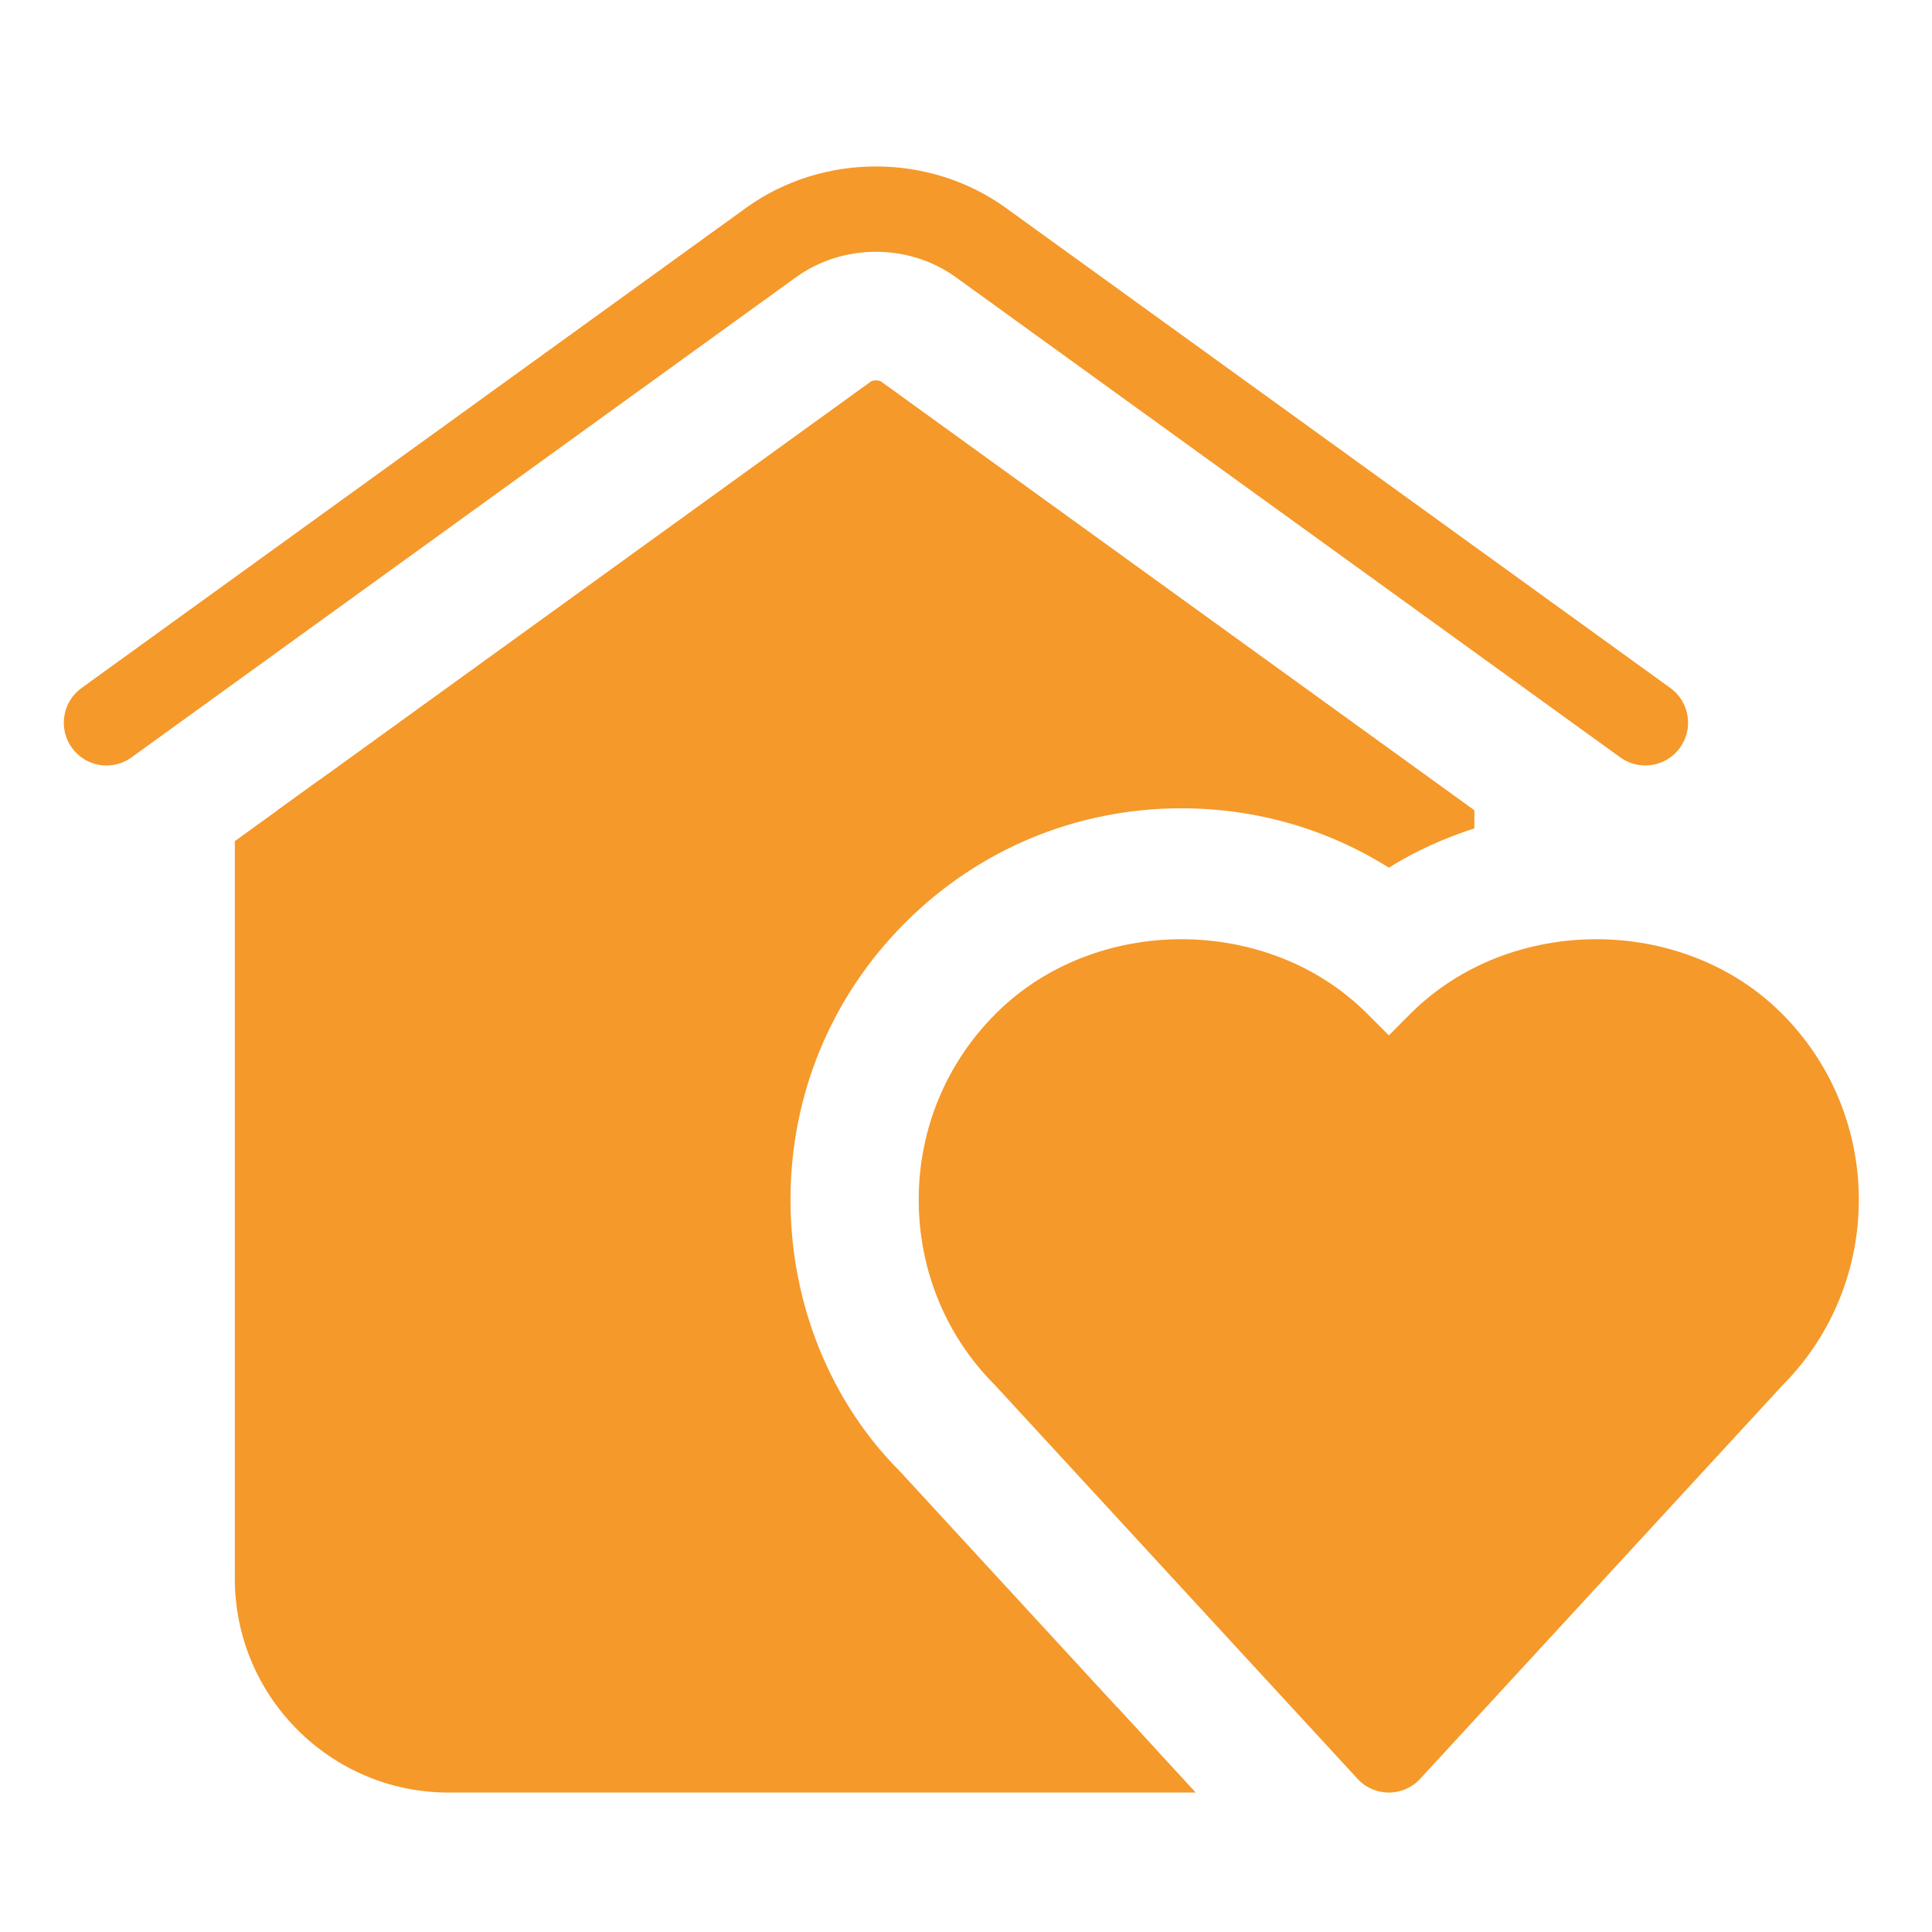 <svg xmlns="http://www.w3.org/2000/svg" xmlns:xlink="http://www.w3.org/1999/xlink" width="113" zoomAndPan="magnify" viewBox="0 0 84.75 84.75" height="113" preserveAspectRatio="xMidYMid meet" version="1.0"><defs><clipPath id="d91b2a4fb9"><path d="M 2.426 7 L 82 7 L 82 78.965 L 2.426 78.965 Z M 2.426 7 " clip-rule="nonzero"/></clipPath></defs><path fill="#f5992a" d="M 50.723 76.758 L 19.676 76.758 C 15.531 76.758 12.176 73.395 12.176 69.246 L 12.176 35.543 L 38.211 16.73 C 38.301 16.672 38.555 16.672 38.641 16.73 L 64.676 35.543 L 64.676 36.336 C 63.363 36.766 62.098 37.324 60.926 38.062 C 58.223 36.363 55.094 35.457 51.824 35.457 C 47.242 35.457 42.934 37.242 39.699 40.484 C 36.457 43.727 34.676 48.039 34.676 52.629 C 34.676 57.219 36.457 61.527 39.484 64.551 Z M 50.723 76.758 " fill-opacity="1" fill-rule="nonzero"/><path fill="#f5992a" d="M 76.848 59.461 L 60.926 76.758 L 45 59.461 C 41.23 55.688 41.23 49.57 45 45.797 C 48.77 42.023 54.879 42.023 58.648 45.797 L 60.926 48.074 L 63.199 45.797 C 66.969 42.023 73.078 42.023 76.848 45.797 C 80.617 49.57 80.617 55.688 76.848 59.461 Z M 76.848 59.461 " fill-opacity="1" fill-rule="nonzero"/><g clip-path="url(#d91b2a4fb9)"><path fill="#f5992a" d="M 48.996 74.879 L 52.453 78.633 L 19.676 78.633 C 14.504 78.633 10.301 74.422 10.301 69.246 L 10.301 36.898 L 14.051 34.188 L 14.051 69.246 C 14.051 72.352 16.574 74.879 19.676 74.879 Z M 32.723 9.121 L 3.578 30.18 C 2.738 30.785 2.547 31.961 3.152 32.801 C 3.762 33.645 4.934 33.832 5.77 33.223 L 34.914 12.164 C 36.98 10.672 39.867 10.672 41.934 12.164 L 71.074 33.223 C 71.41 33.465 71.793 33.578 72.176 33.578 C 72.754 33.578 73.328 33.309 73.695 32.801 C 74.301 31.961 74.113 30.785 73.273 30.18 L 44.125 9.121 C 40.77 6.695 36.078 6.695 32.723 9.121 Z M 78.172 44.469 C 82.664 48.969 82.664 56.289 78.172 60.789 L 62.301 78.027 C 61.949 78.414 61.449 78.633 60.926 78.633 C 60.398 78.633 59.898 78.414 59.547 78.027 L 43.621 60.734 C 41.5 58.609 40.301 55.711 40.301 52.629 C 40.301 49.547 41.5 46.648 43.676 44.469 C 48.031 40.109 55.629 40.113 59.977 44.469 L 60.926 45.418 L 61.871 44.469 C 66.223 40.113 73.82 40.109 78.172 44.469 Z M 75.52 47.121 C 72.582 44.18 67.457 44.184 64.523 47.121 L 62.25 49.398 C 61.516 50.133 60.332 50.133 59.598 49.398 L 57.324 47.121 C 55.855 45.652 53.902 44.844 51.824 44.844 C 49.746 44.844 47.797 45.652 46.328 47.121 C 44.859 48.594 44.051 50.547 44.051 52.629 C 44.051 54.707 44.859 56.664 46.328 58.133 L 60.926 73.984 L 75.469 58.188 C 78.555 55.098 78.555 50.156 75.523 47.121 Z M 75.52 47.121 " fill-opacity="1" fill-rule="nonzero"/></g></svg>